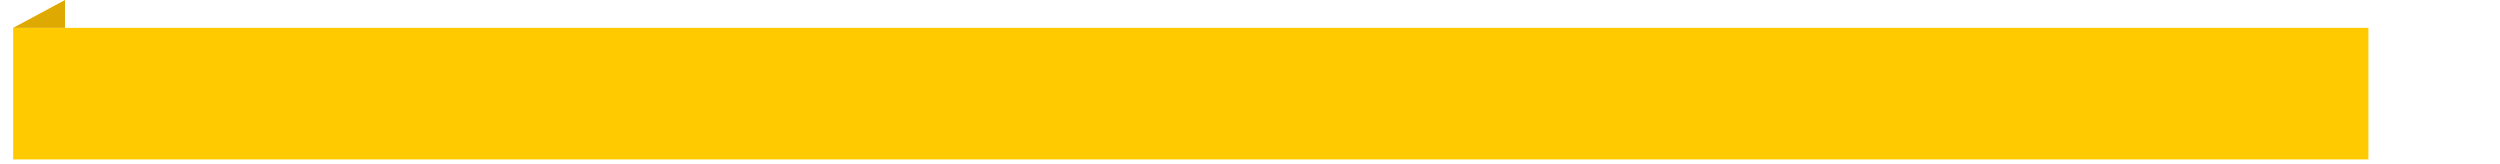 <?xml version="1.0" encoding="utf-8"?>
<!-- Generator: Adobe Illustrator 19.0.0, SVG Export Plug-In . SVG Version: 6.00 Build 0)  -->
<!DOCTYPE svg PUBLIC "-//W3C//DTD SVG 1.1 Basic//EN" "http://www.w3.org/Graphics/SVG/1.1/DTD/svg11-basic.dtd">
<svg version="1.1" baseProfile="basic" id="Ebene_1"
	 xmlns="http://www.w3.org/2000/svg" xmlns:xlink="http://www.w3.org/1999/xlink" x="0px" y="0px" width="380px" height="25px"
	 viewBox="-300 268 380 25" xml:space="preserve">
<rect x="-300" y="268" fill="#FFFFFF" width="380" height="25"/>
<rect id="XMLID_2_" x="-298" y="272.234" fill="#FFCA00" width="358" height="20"/>
<polygon id="XMLID_17_" fill="#DEA901" points="-290.119,272.234 -298,272.234 -290.119,268 "/>
</svg>
